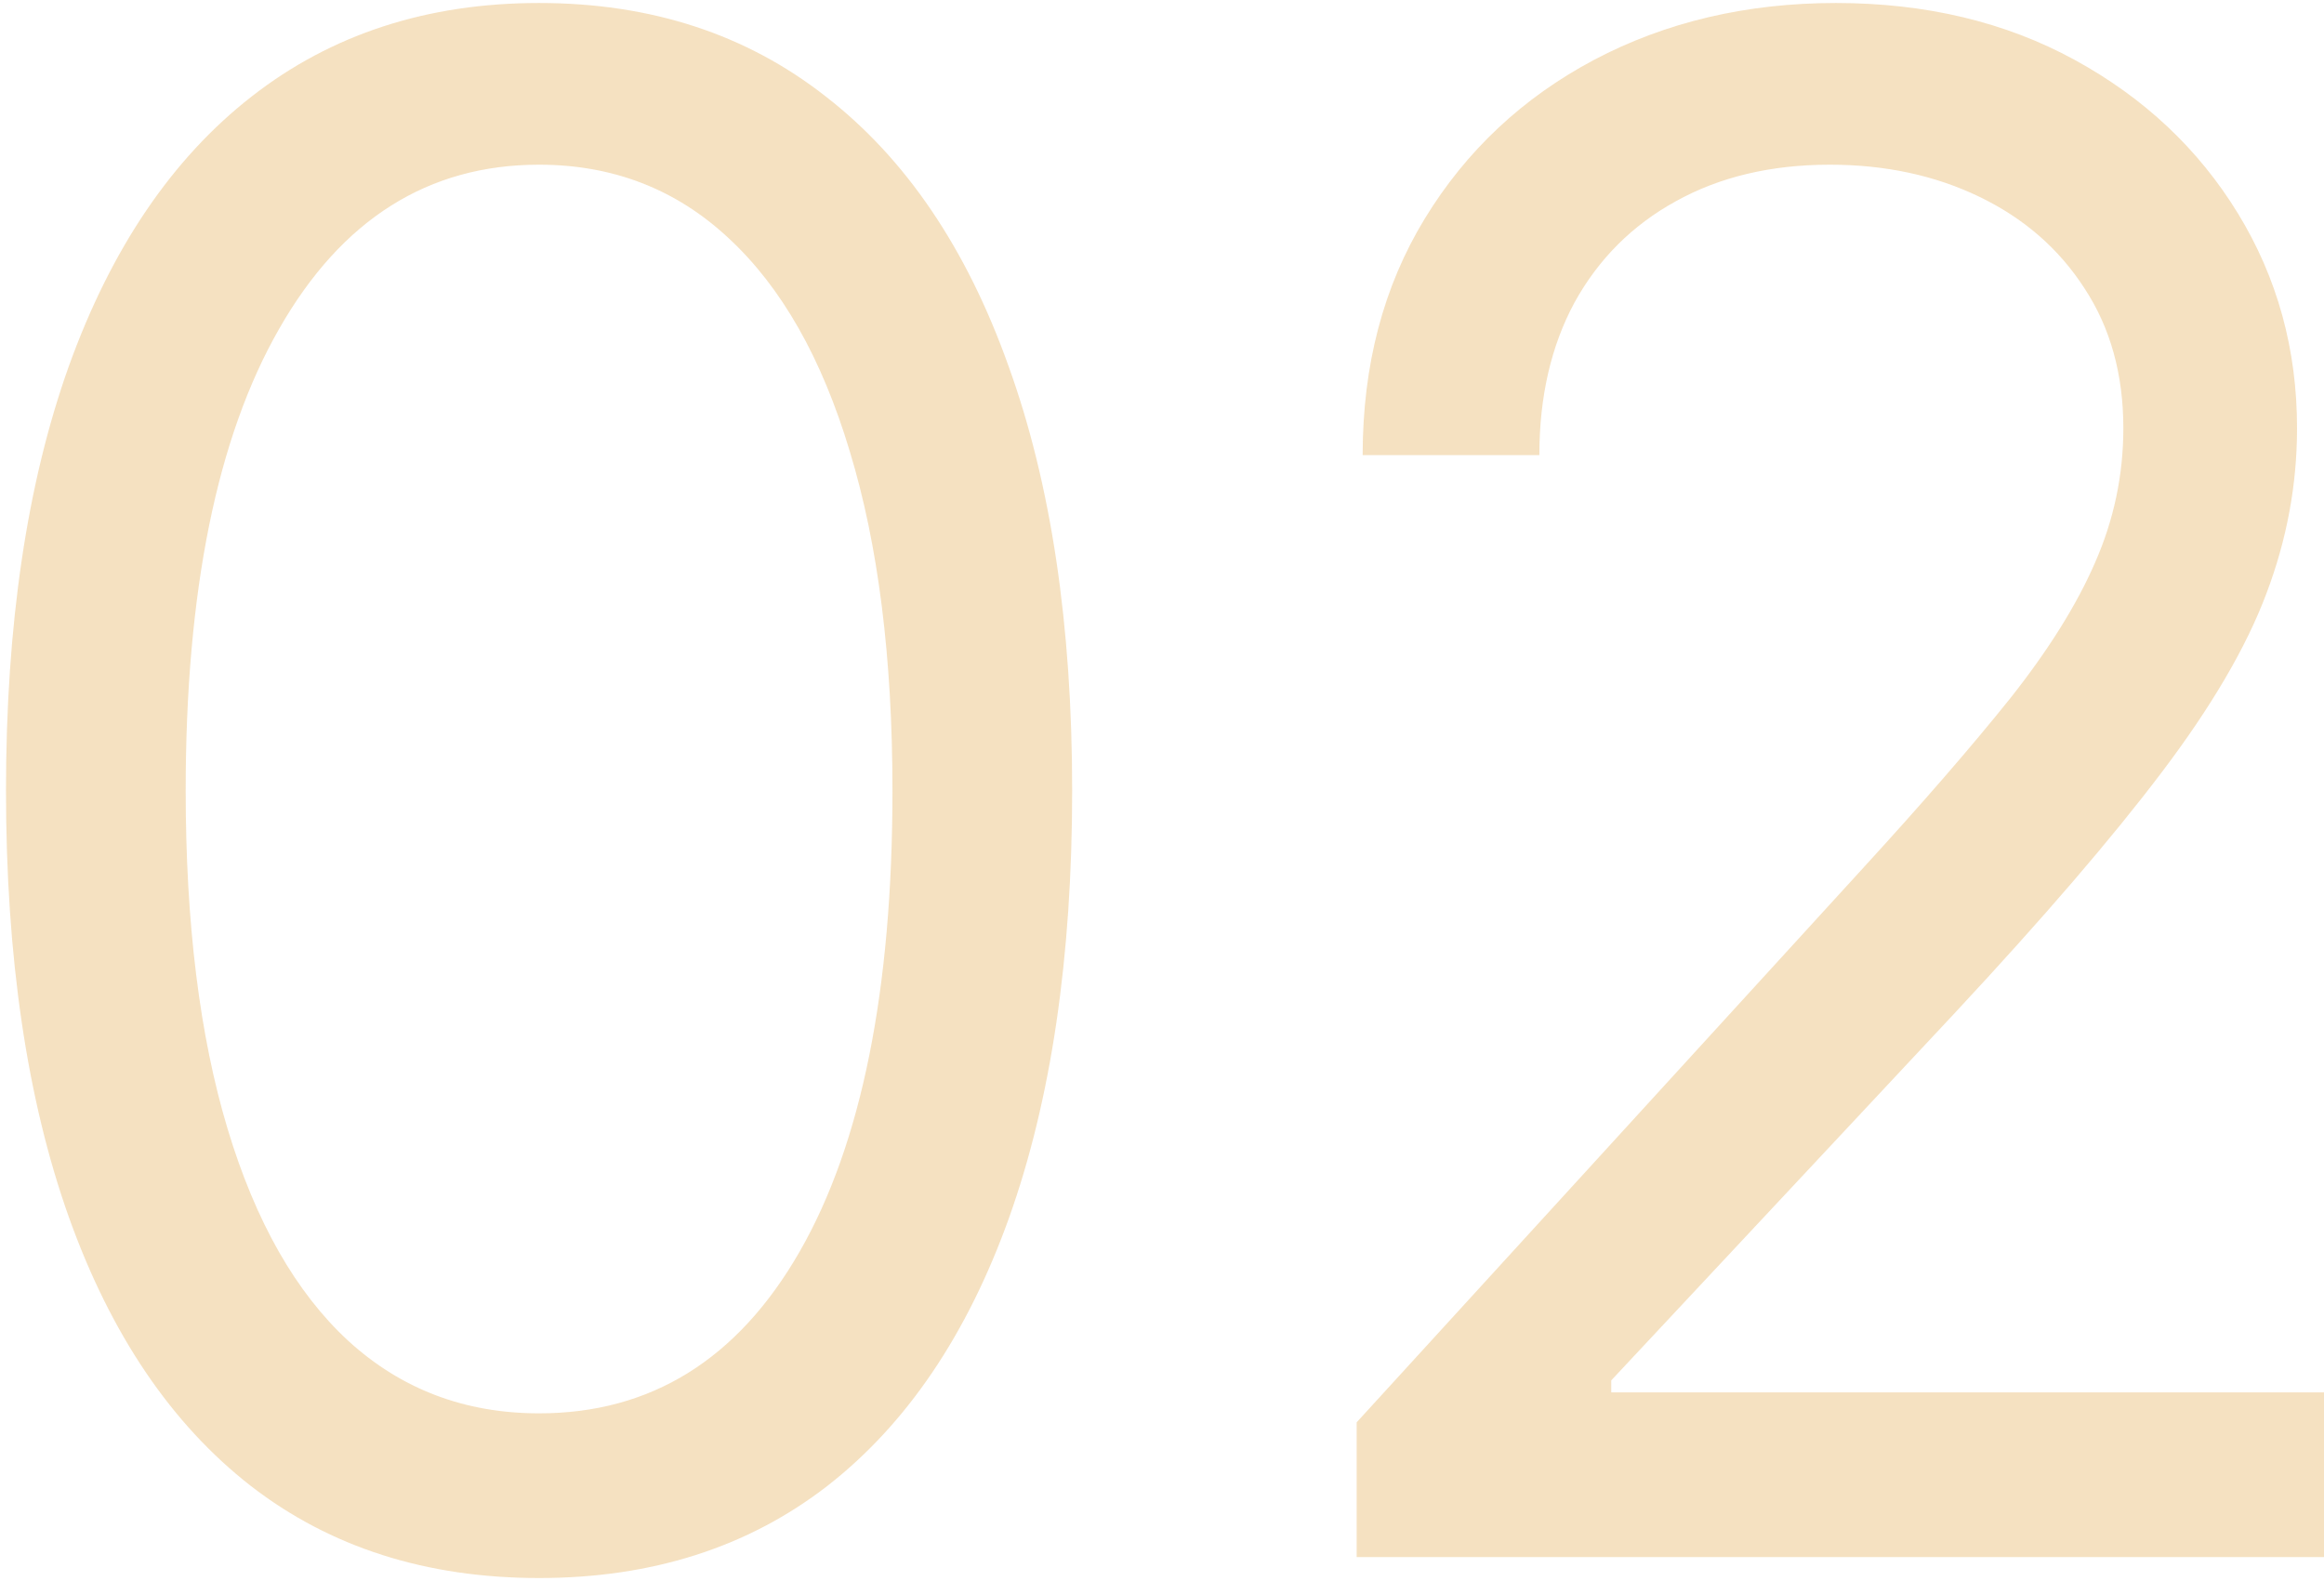 <svg width="97" height="66" viewBox="0 0 97 66" fill="none" xmlns="http://www.w3.org/2000/svg">
<path d="M22.5 65.875C17.792 65.875 13.781 64.594 10.469 62.031C7.156 59.448 4.625 55.708 2.875 50.812C1.125 45.896 0.25 39.958 0.25 33C0.25 26.083 1.125 20.177 2.875 15.281C4.646 10.365 7.188 6.615 10.5 4.031C13.833 1.427 17.833 0.125 22.5 0.125C27.167 0.125 31.156 1.427 34.469 4.031C37.802 6.615 40.344 10.365 42.094 15.281C43.865 20.177 44.75 26.083 44.75 33C44.75 39.958 43.875 45.896 42.125 50.812C40.375 55.708 37.844 59.448 34.531 62.031C31.219 64.594 27.208 65.875 22.5 65.875ZM22.5 59C27.167 59 30.792 56.75 33.375 52.25C35.958 47.75 37.25 41.333 37.25 33C37.25 27.458 36.656 22.74 35.469 18.844C34.302 14.948 32.615 11.979 30.406 9.938C28.219 7.896 25.583 6.875 22.5 6.875C17.875 6.875 14.26 9.156 11.656 13.719C9.052 18.26 7.75 24.688 7.75 33C7.75 38.542 8.333 43.25 9.5 47.125C10.667 51 12.344 53.948 14.531 55.969C16.74 57.99 19.396 59 22.5 59ZM56.625 65V59.375L77.75 36.25C80.229 33.542 82.271 31.188 83.875 29.188C85.479 27.167 86.667 25.271 87.438 23.5C88.229 21.708 88.625 19.833 88.625 17.875C88.625 15.625 88.083 13.677 87 12.031C85.938 10.385 84.479 9.115 82.625 8.219C80.771 7.323 78.688 6.875 76.375 6.875C73.917 6.875 71.771 7.385 69.938 8.406C68.125 9.406 66.719 10.812 65.719 12.625C64.74 14.438 64.25 16.562 64.25 19H56.875C56.875 15.25 57.74 11.958 59.469 9.125C61.198 6.292 63.552 4.083 66.531 2.5C69.531 0.917 72.896 0.125 76.625 0.125C80.375 0.125 83.698 0.917 86.594 2.5C89.49 4.083 91.76 6.219 93.406 8.906C95.052 11.594 95.875 14.583 95.875 17.875C95.875 20.229 95.448 22.531 94.594 24.781C93.76 27.01 92.302 29.5 90.219 32.25C88.156 34.979 85.292 38.312 81.625 42.25L67.25 57.625V58.125H97V65H56.625Z" fill="#EBBF7D" fill-opacity="0.47"/>
</svg>
